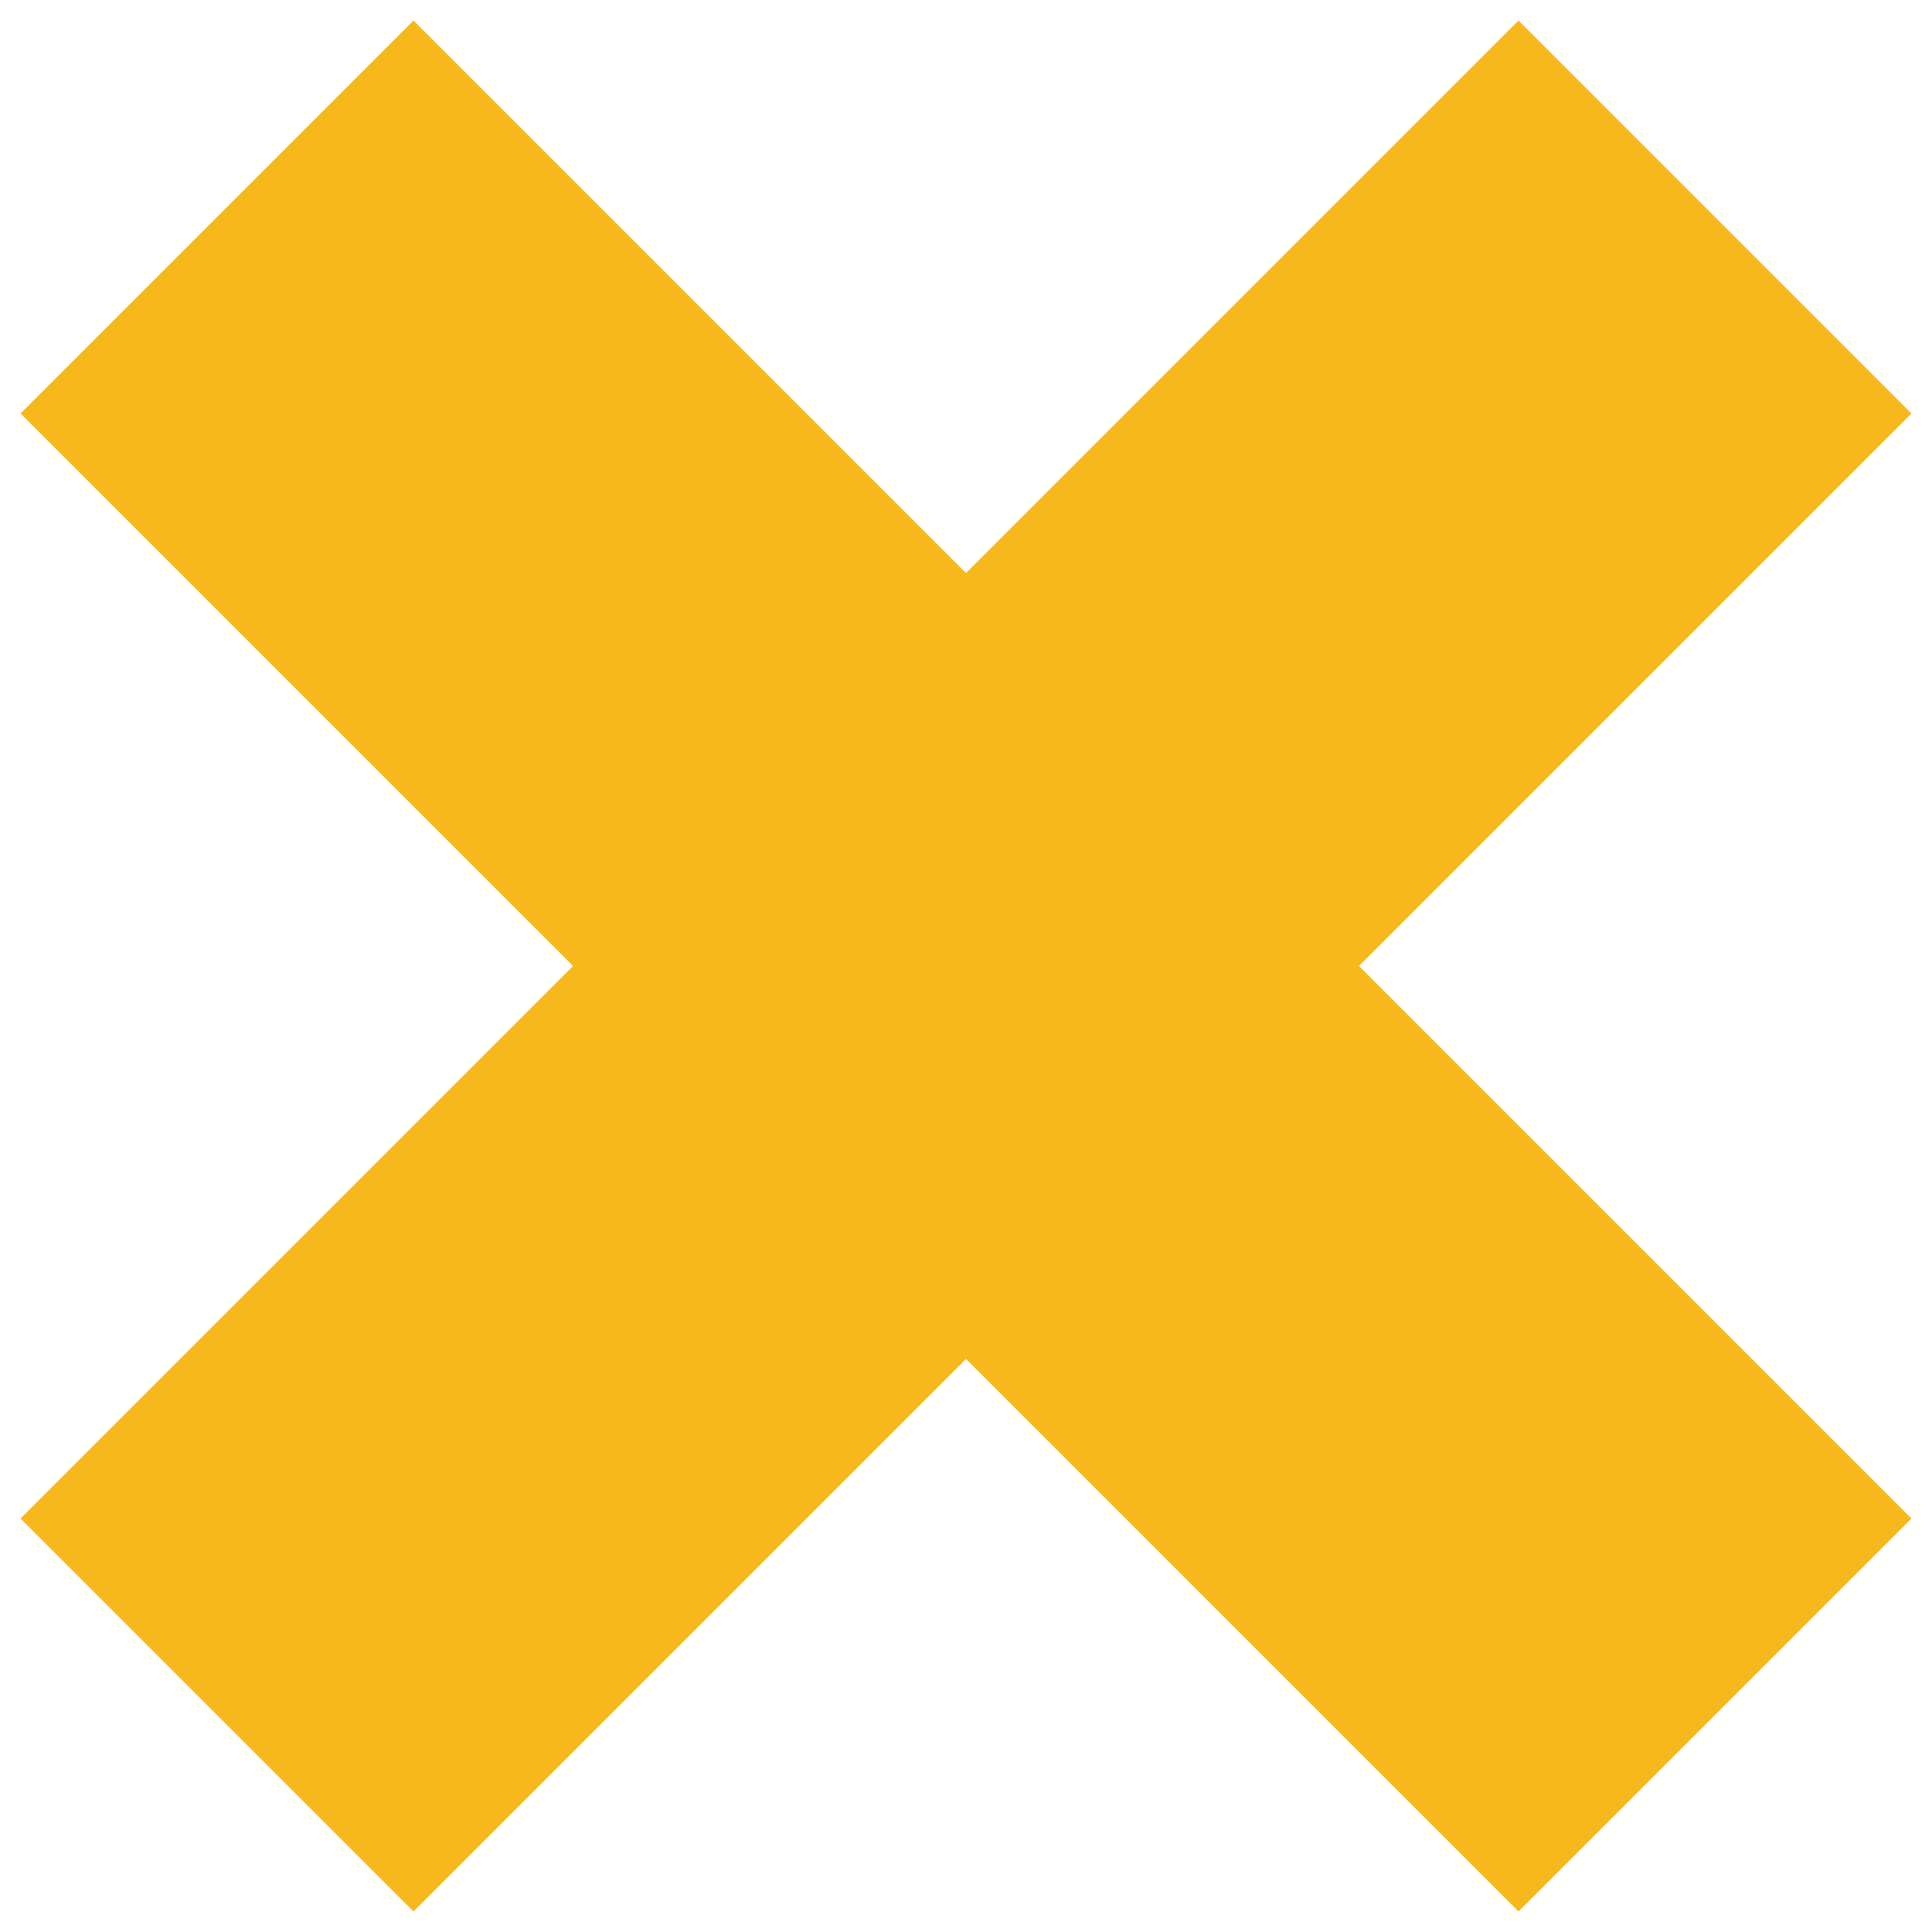 <svg width="84" height="84" viewBox="0 0 84 84" fill="none" xmlns="http://www.w3.org/2000/svg">
<path fill-rule="evenodd" clip-rule="evenodd" d="M83.108 66.022L66.023 83.107L42.001 59.085L17.978 83.108L0.893 66.023L24.916 42L0.894 17.978L17.979 0.893L42.001 24.915L66.022 0.894L83.107 17.979L59.086 42L83.108 66.022Z" fill="#F7B81C"/>
</svg>
